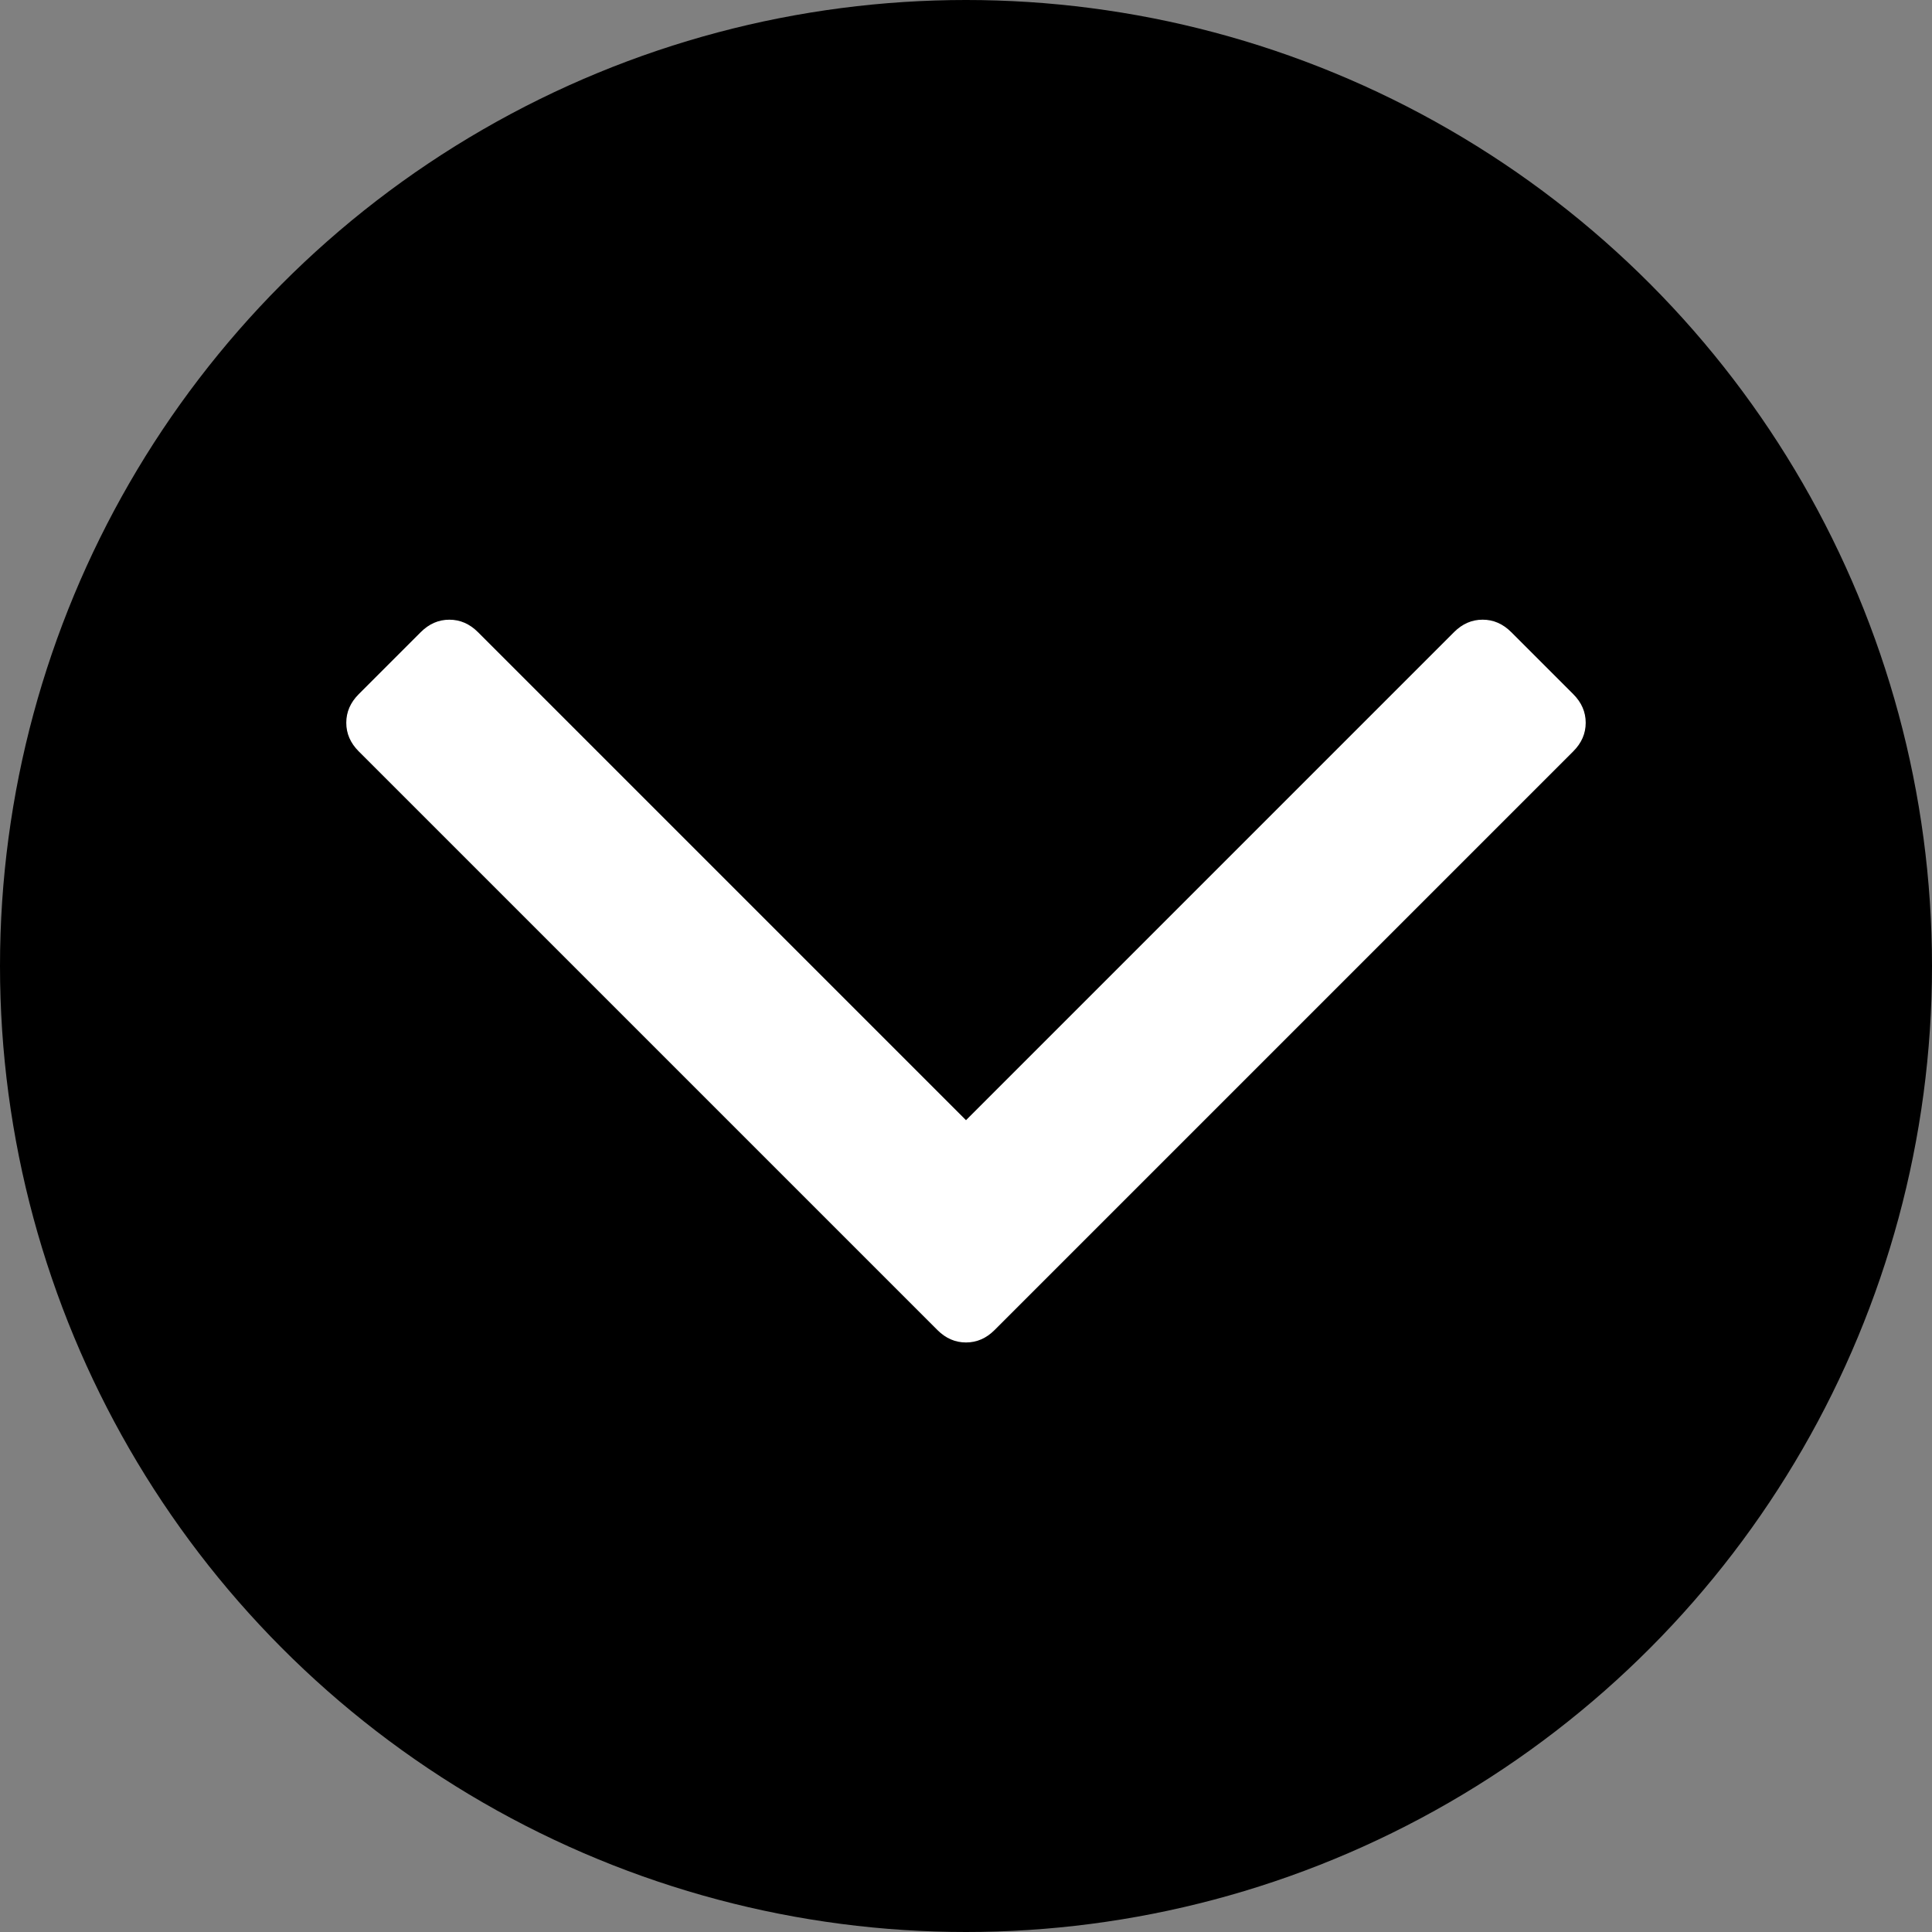 <svg viewBox="0 0 106 106" xmlns="http://www.w3.org/2000/svg"><rect x="0" y="0" width="106" height="106" fill="#808080" stroke="none"/><g fill="none" fill-rule="evenodd"><circle cx="53" cy="53" fill="#000" r="53"/><path d="M87 39.655c0 .59-.227 1.113-.681 1.567L54.567 72.974c-.454.454-.976.681-1.567.681s-1.113-.227-1.567-.681L19.68 41.222c-.454-.454-.681-.976-.681-1.567s.227-1.113.681-1.567l3.407-3.407c.454-.454.977-.681 1.567-.681s1.113.227 1.567.681L53 61.46 79.778 34.68c.454-.454.976-.681 1.567-.681s1.113.227 1.567.681l3.407 3.407c.454.454.681.977.681 1.567z" fill="#fff"/></g></svg>